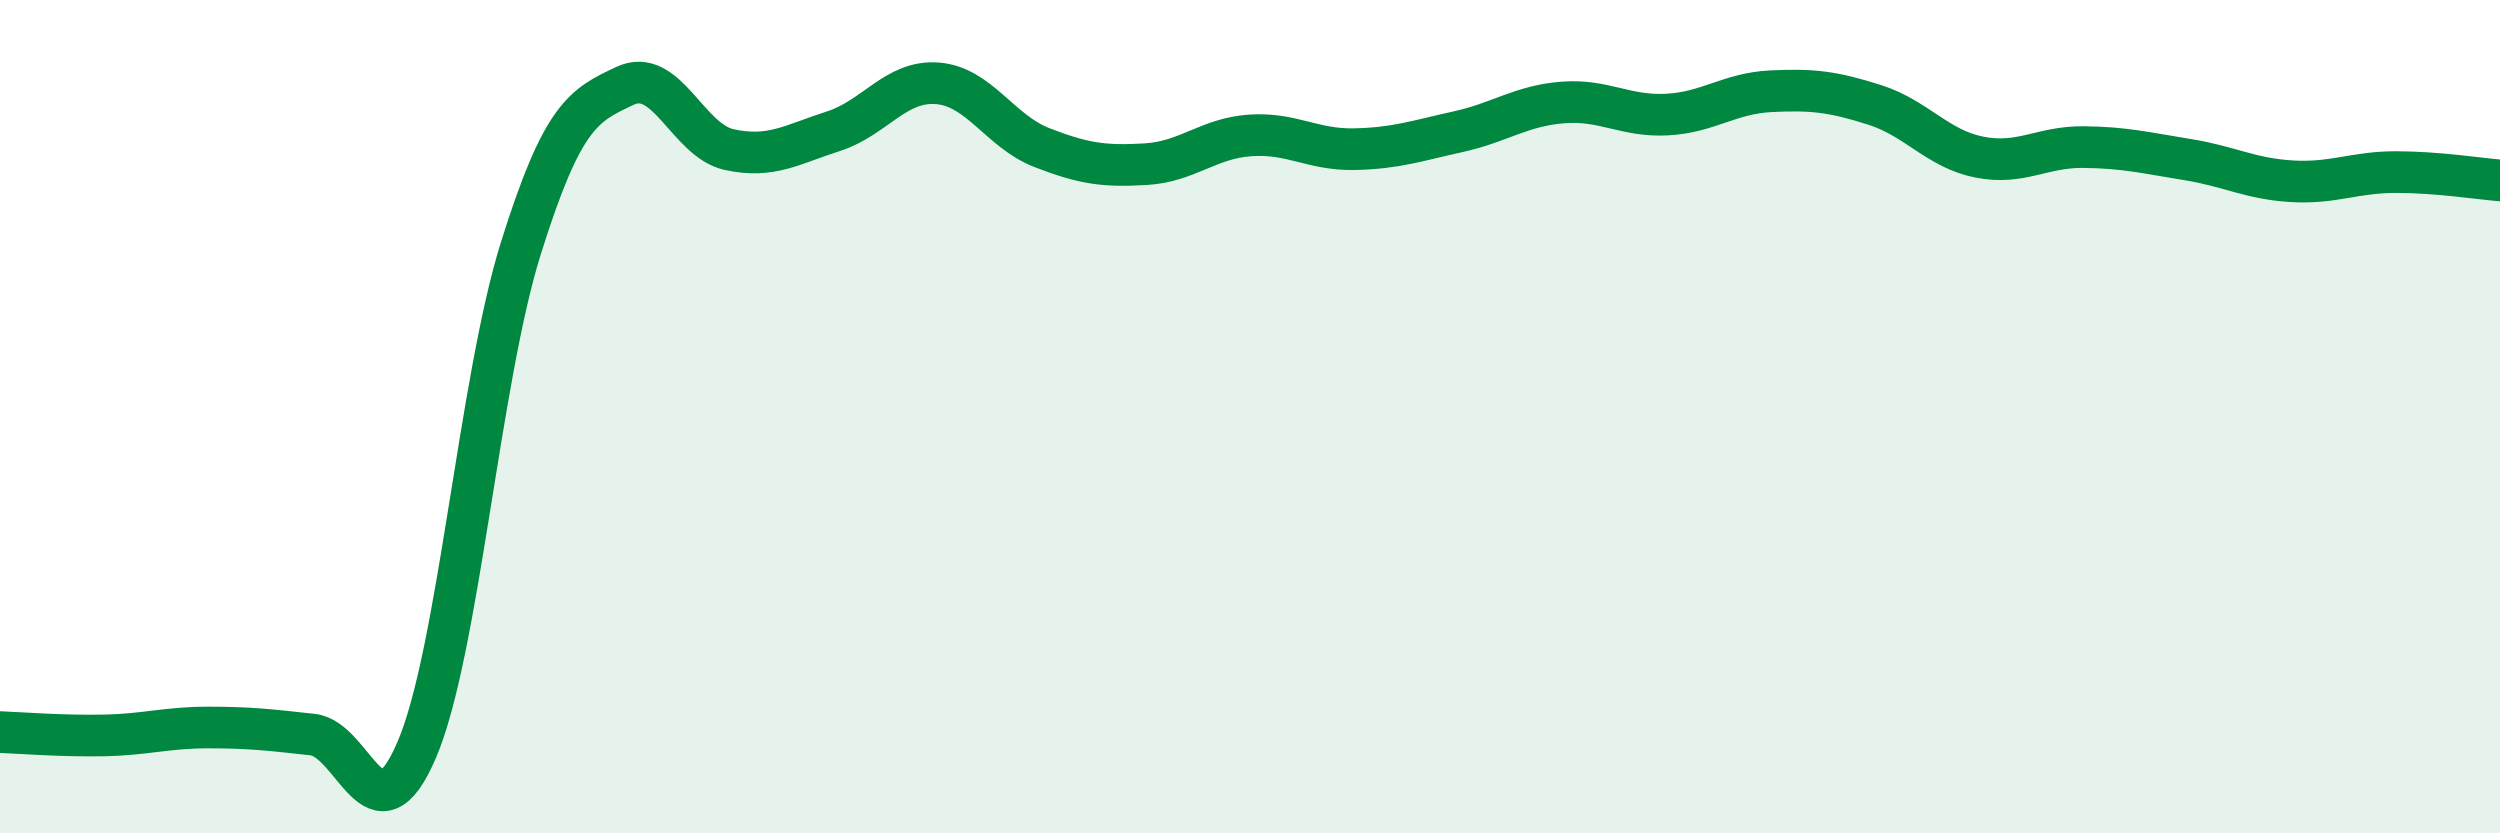 
    <svg width="60" height="20" viewBox="0 0 60 20" xmlns="http://www.w3.org/2000/svg">
      <path
        d="M 0,17.57 C 0.5,17.59 1.5,17.67 2.5,17.65 C 3.5,17.63 4,17.46 5,17.46 C 6,17.46 6.5,17.52 7.5,17.63 C 8.5,17.74 9,20.33 10,18 C 11,15.67 11.5,9.15 12.5,5.96 C 13.5,2.77 14,2.53 15,2.06 C 16,1.59 16.5,3.37 17.5,3.59 C 18.5,3.81 19,3.47 20,3.15 C 21,2.83 21.5,1.92 22.5,2 C 23.5,2.08 24,3.15 25,3.54 C 26,3.93 26.5,4 27.5,3.94 C 28.5,3.88 29,3.32 30,3.25 C 31,3.18 31.5,3.6 32.5,3.58 C 33.5,3.56 34,3.38 35,3.16 C 36,2.94 36.5,2.54 37.5,2.46 C 38.5,2.38 39,2.8 40,2.75 C 41,2.7 41.5,2.24 42.5,2.19 C 43.5,2.14 44,2.2 45,2.52 C 46,2.84 46.5,3.57 47.5,3.77 C 48.5,3.97 49,3.52 50,3.53 C 51,3.54 51.5,3.67 52.5,3.83 C 53.5,3.99 54,4.29 55,4.35 C 56,4.41 56.5,4.13 57.5,4.13 C 58.5,4.13 59.5,4.29 60,4.33L60 20L0 20Z"
        fill="#008740"
        opacity="0.1"
        stroke-linecap="round"
        stroke-linejoin="round"
      />
      <path
        d="M 0,17.57 C 0.5,17.59 1.5,17.67 2.5,17.65 C 3.5,17.63 4,17.46 5,17.46 C 6,17.46 6.5,17.52 7.5,17.63 C 8.5,17.74 9,20.33 10,18 C 11,15.67 11.5,9.15 12.5,5.96 C 13.5,2.77 14,2.53 15,2.06 C 16,1.59 16.5,3.37 17.5,3.59 C 18.5,3.81 19,3.47 20,3.15 C 21,2.83 21.5,1.92 22.5,2 C 23.5,2.08 24,3.15 25,3.54 C 26,3.93 26.5,4 27.5,3.94 C 28.5,3.88 29,3.32 30,3.25 C 31,3.18 31.5,3.6 32.5,3.58 C 33.5,3.56 34,3.38 35,3.16 C 36,2.94 36.5,2.54 37.5,2.46 C 38.5,2.38 39,2.8 40,2.75 C 41,2.7 41.5,2.24 42.5,2.19 C 43.5,2.14 44,2.2 45,2.52 C 46,2.84 46.5,3.57 47.5,3.77 C 48.5,3.97 49,3.52 50,3.53 C 51,3.54 51.5,3.67 52.5,3.83 C 53.5,3.99 54,4.29 55,4.35 C 56,4.41 56.5,4.13 57.5,4.13 C 58.5,4.13 59.5,4.29 60,4.33"
        stroke="#008740"
        stroke-width="1"
        fill="none"
        stroke-linecap="round"
        stroke-linejoin="round"
      />
    </svg>
  